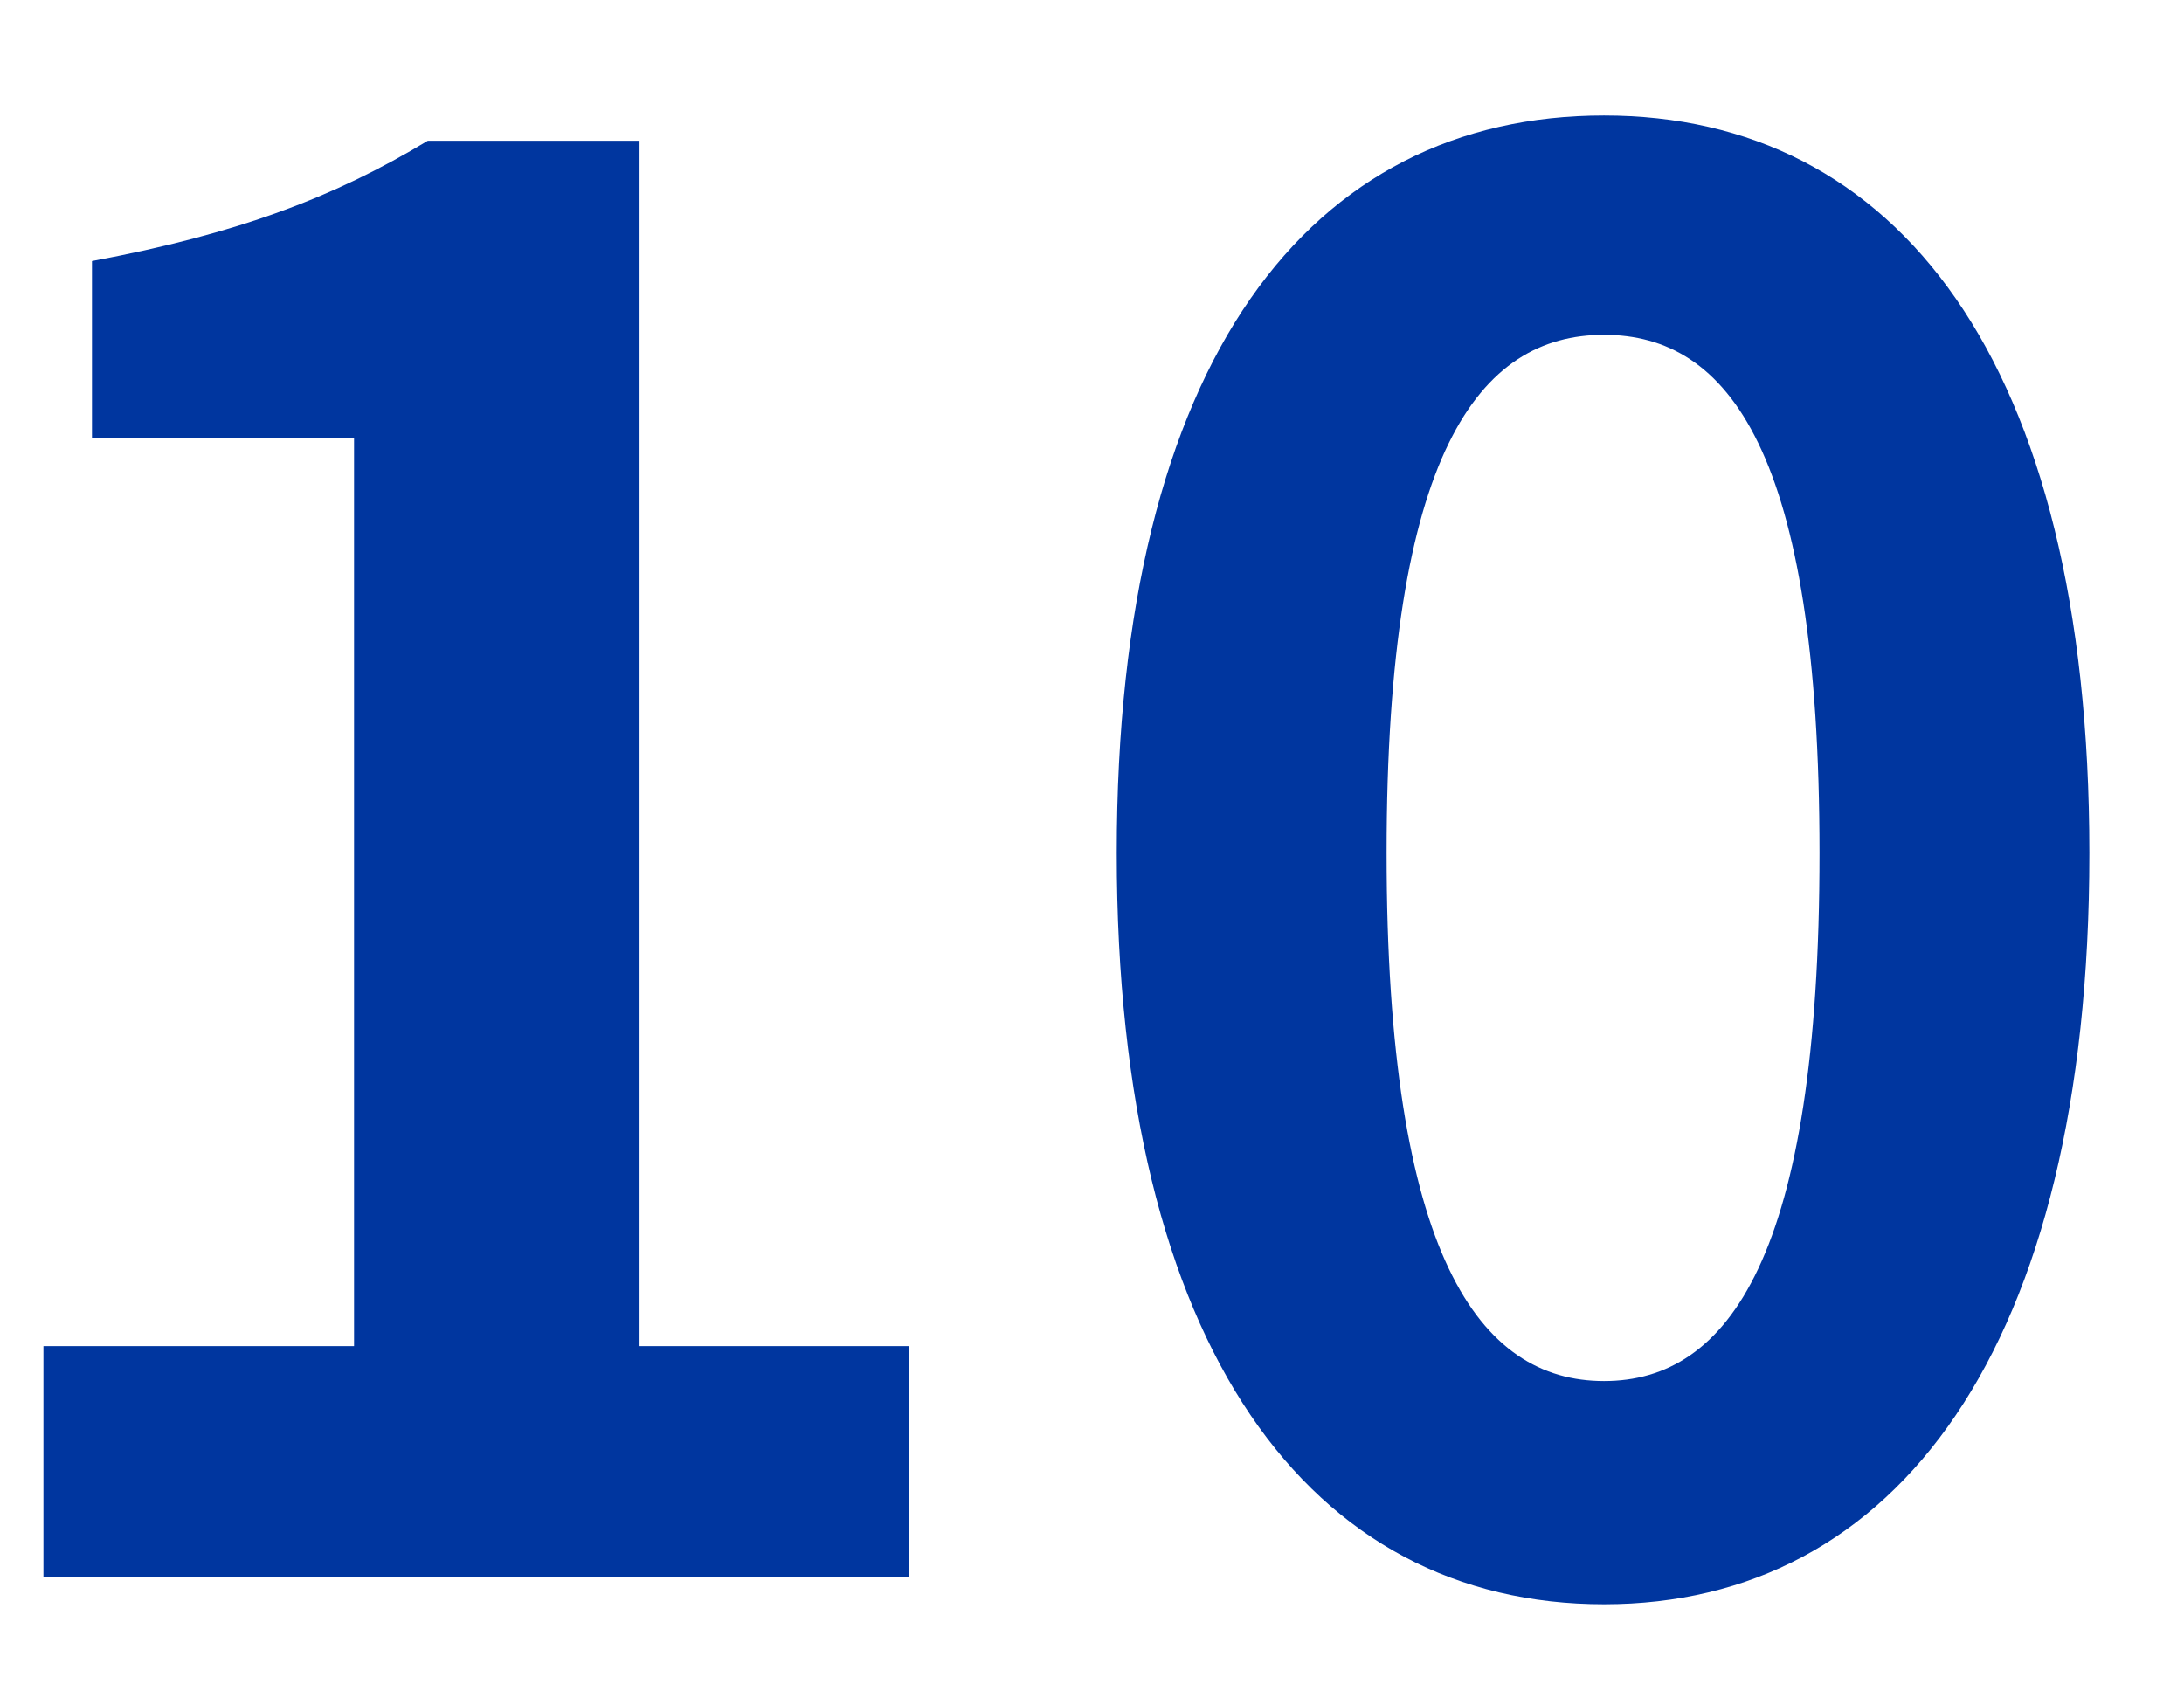 <svg width="18" height="14" viewBox="0 0 18 14" fill="none" xmlns="http://www.w3.org/2000/svg">
<path d="M0.358 13V11.096H2.918V3.608H0.758V2.152C1.958 1.928 2.759 1.624 3.526 1.16H5.271V11.096H7.495V13H0.358ZM13.22 13.224C10.804 13.224 9.204 11.128 9.204 7.032C9.204 2.952 10.804 0.952 13.22 0.952C15.62 0.952 17.22 2.952 17.22 7.032C17.22 11.128 15.62 13.224 13.22 13.224ZM13.22 11.384C14.244 11.384 14.996 10.36 14.996 7.032C14.996 3.72 14.244 2.76 13.22 2.76C12.196 2.76 11.428 3.72 11.428 7.032C11.428 10.36 12.196 11.384 13.22 11.384Z" fill="#00369F"/>
</svg>
